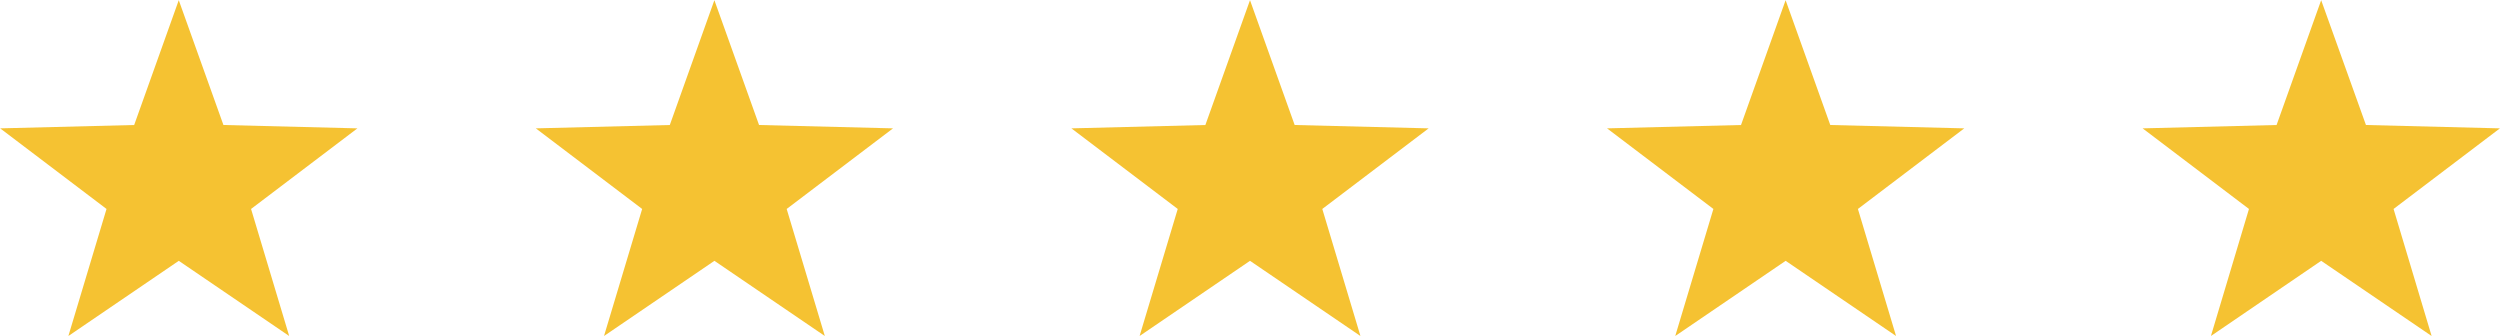 <svg xmlns="http://www.w3.org/2000/svg" width="134" height="18" viewBox="0 0 134 18"><defs><style>      .cls-1 {        fill: #f5c232;        fill-rule: evenodd;      }    </style></defs><path id="stars" class="cls-1" d="M956,4836.01l2.394,6.69,7.181,0.18-5.7,4.32,2.045,6.81L956,4849.98l-5.918,4.03,2.045-6.81-5.7-4.32,7.181-.18Zm-28.709,0,2.394,6.69,7.181,0.18-5.7,4.32,2.045,6.81-5.918-4.03-5.918,4.03,2.045-6.81-5.7-4.32,7.182-.18Zm-28.709,0,2.394,6.69,7.181,0.18-5.7,4.32,2.044,6.81-5.918-4.03-5.918,4.03,2.045-6.81-5.7-4.32,7.182-.18Zm86.127,0,2.394,6.69,7.181,0.18-5.7,4.32,2.045,6.81-5.918-4.03-5.918,4.03,2.045-6.81-5.7-4.32,7.181-.18Zm28.706,0,2.4,6.69,7.18,0.18-5.7,4.32,2.04,6.81-5.92-4.03-5.91,4.03,2.04-6.81-5.7-4.32,7.18-.18Z" transform="translate(-889 -4836)"></path></svg>